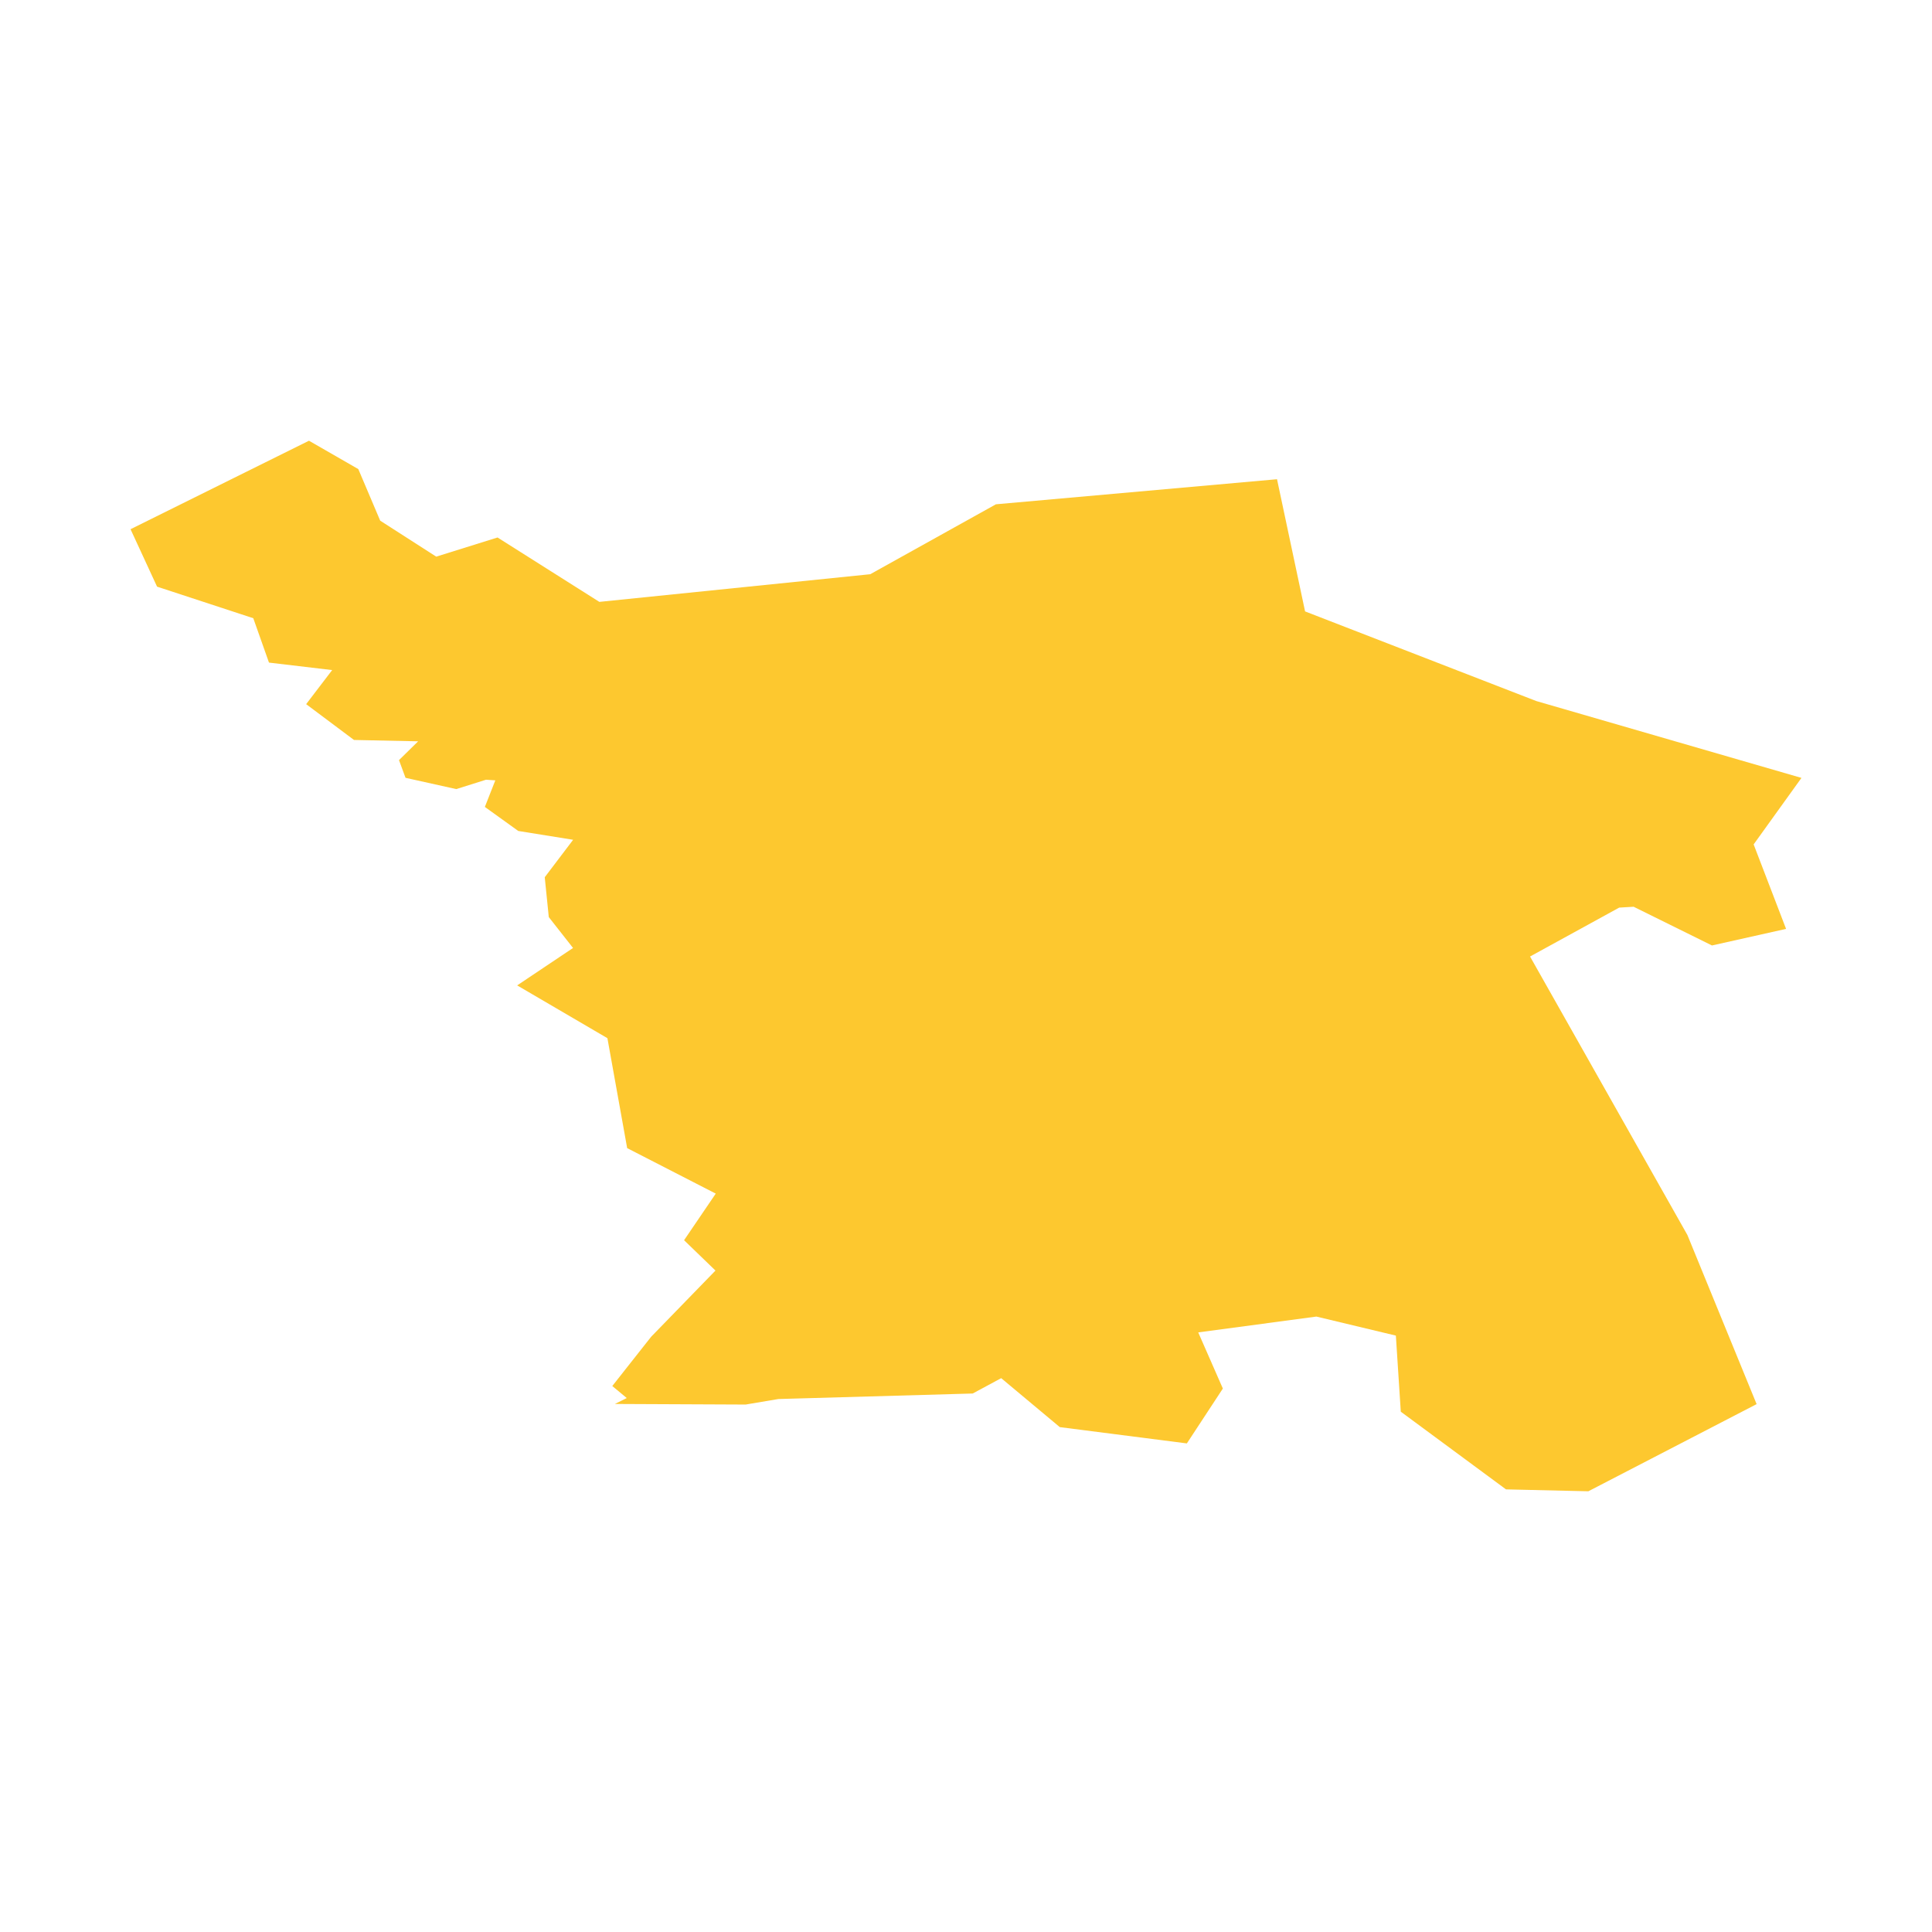 <svg xmlns="http://www.w3.org/2000/svg" fill="#fdc82f80" width="256" height="256" viewBox="-20 -20 296 200.955"><path d="M0,13.558 4.063,22.358 18.805,27.194 21.21,33.993 30.891,35.139 26.906,40.36 34.233,45.847 44.064,46.054 41.13,48.934 42.128,51.646 49.905,53.373 54.461,51.938 55.886,52.035 54.285,56.105 59.403,59.789 67.809,61.14 63.46,66.877 64.079,72.985 67.795,77.715 59.235,83.449 73.061,91.537 76.087,108.38 89.659,115.35 84.806,122.49 89.616,127.14 79.764,137.278 73.809,144.828 76.025,146.669 74.21,147.577 94.236,147.667 99.253,146.821 129.028,145.976 133.392,143.624 142.37,151.125 161.838,153.621 167.353,145.215 163.58,136.614 181.683,134.188 193.859,137.104 194.614,148.761 210.734,160.664 223.348,160.955 249.13,147.602 238.524,121.689 214.417,79.024 228.074,71.532 230.289,71.4 242.287,77.331 253.642,74.792 248.674,61.847 256,51.659 215.374,39.885 179.949,26.151 175.652,5.9 132.584,9.74 113.331,20.453 71.826,24.691 56.228,14.826 46.834,17.76 38.25,12.248 34.896,4.347 27.337,0 0,13.558Z"/></svg>